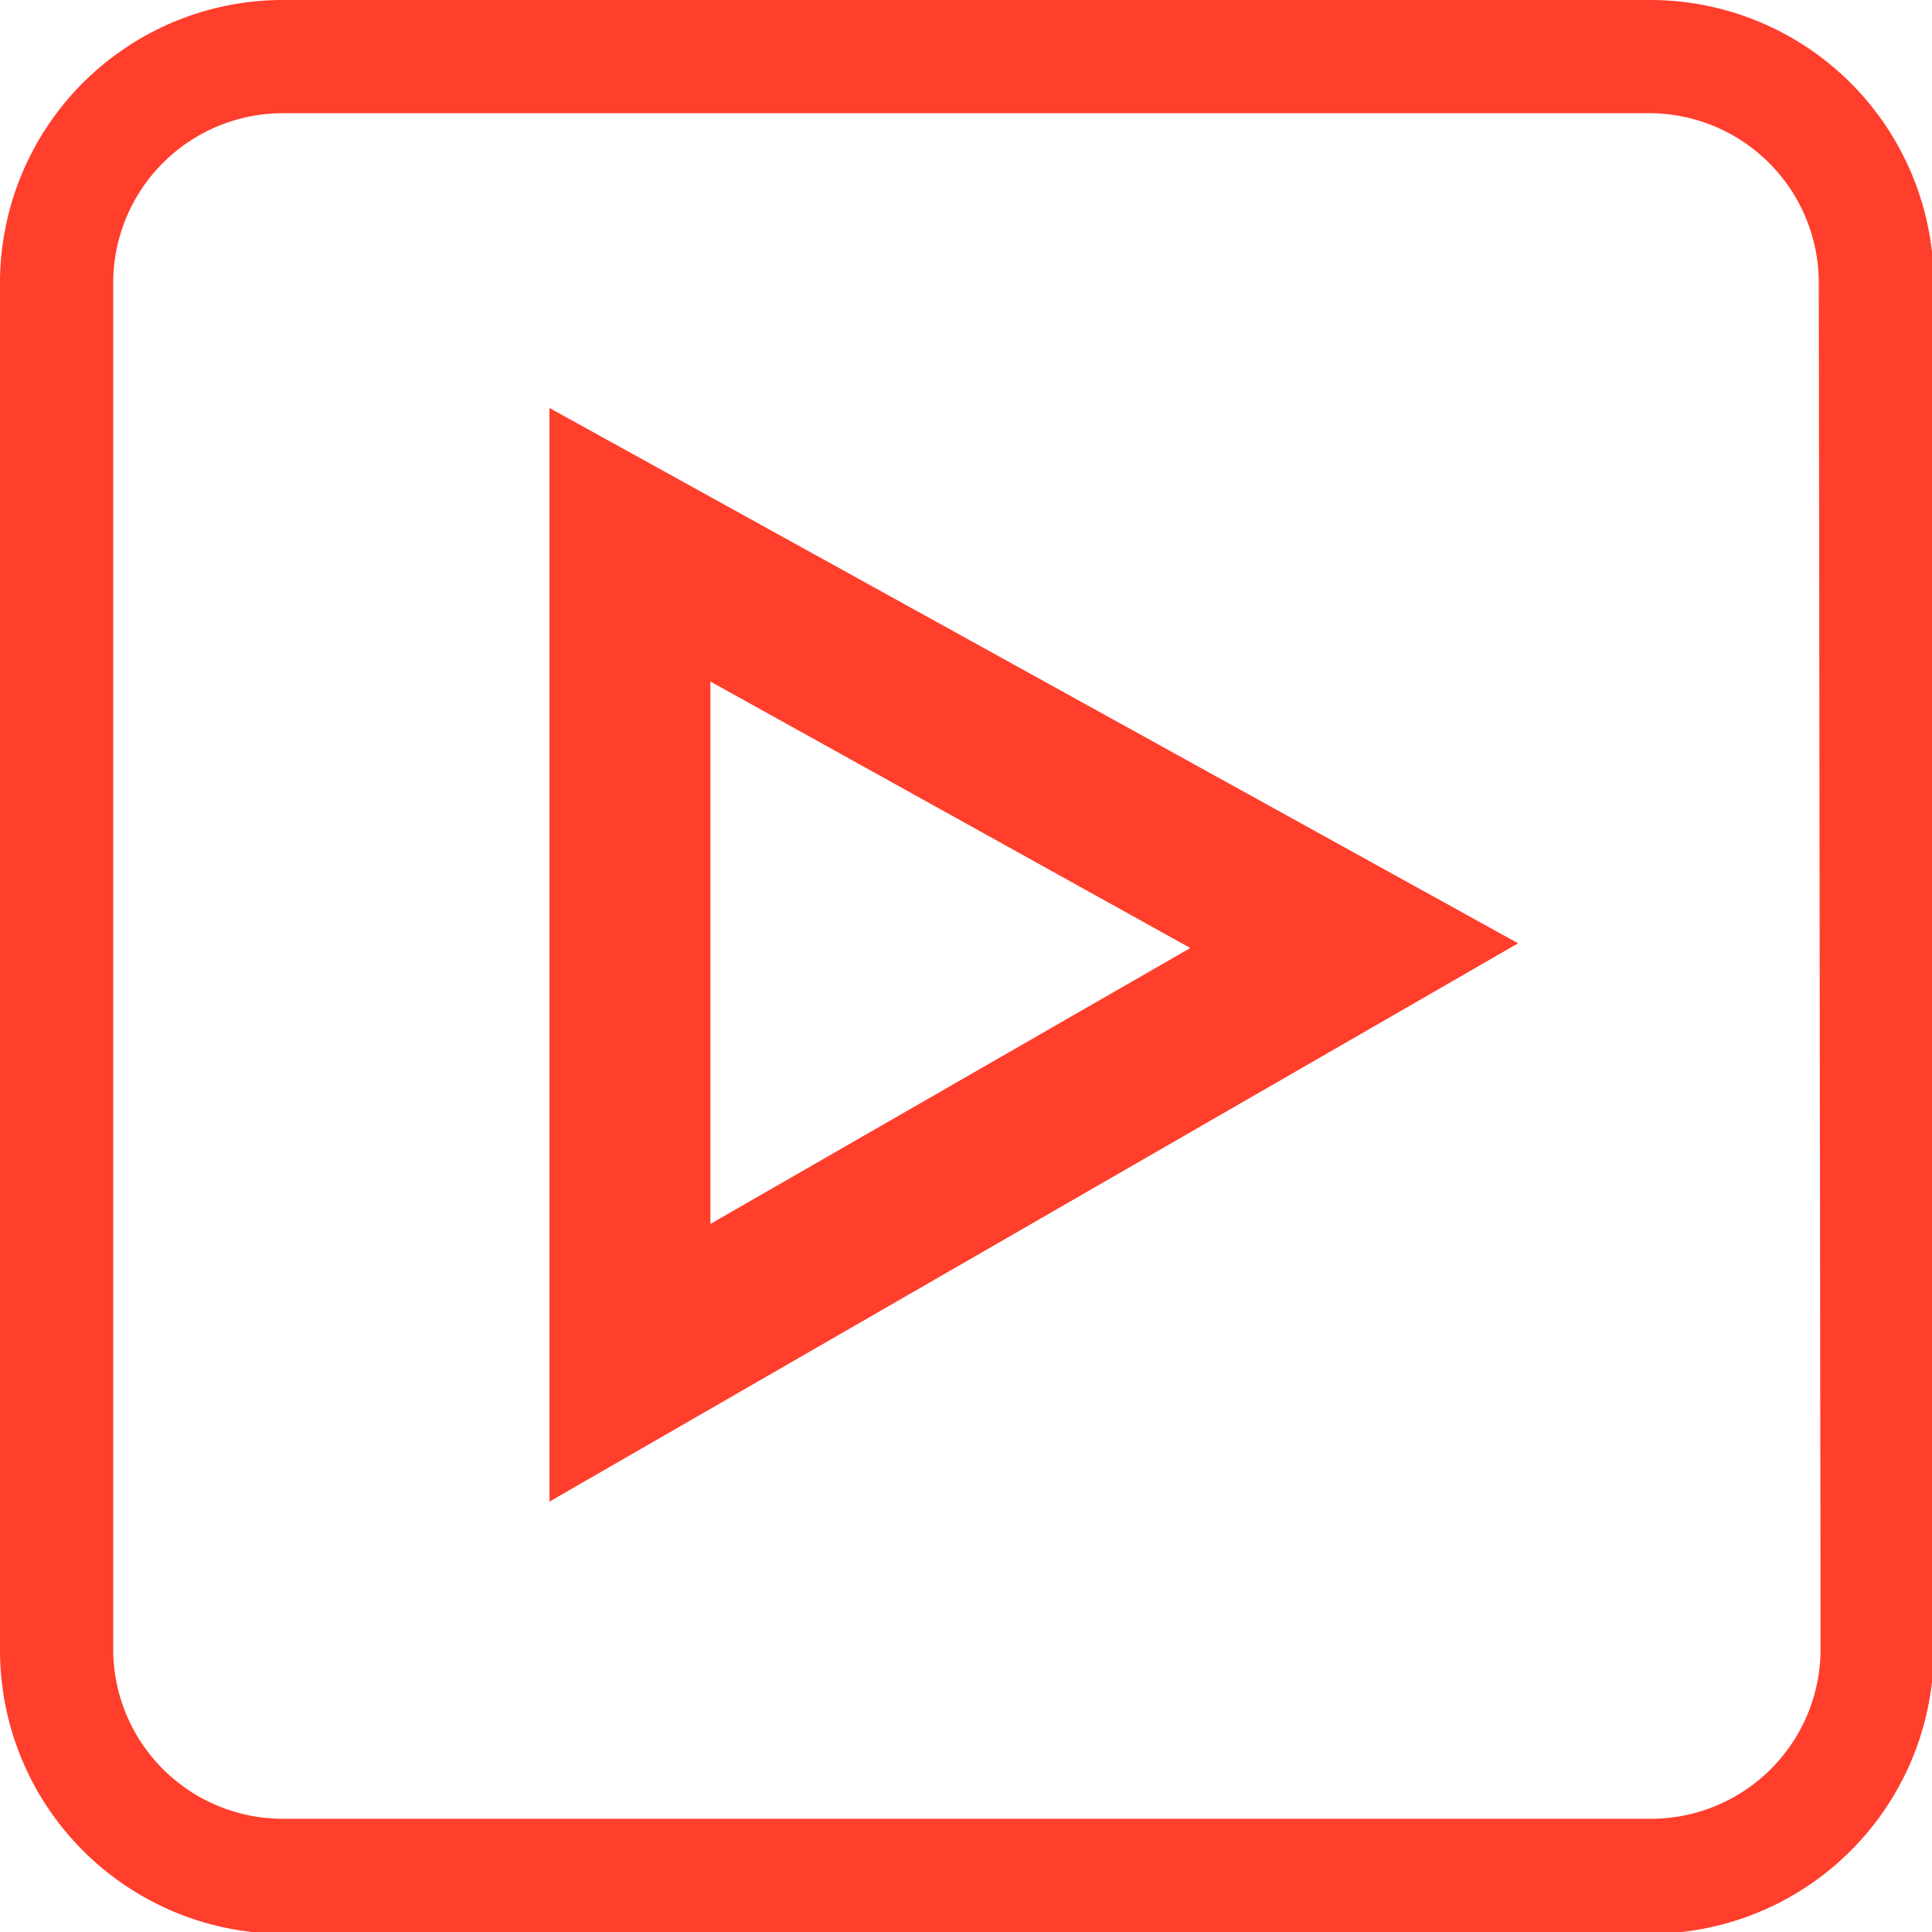 <svg xmlns="http://www.w3.org/2000/svg" viewBox="0 0 32.77 32.77"><defs><style>.cls-1{fill:#ff3e2c;}</style></defs><title>YT_rrssRecurso 7</title><g id="Capa_2" data-name="Capa 2"><g id="Modo_de_aislamiento" data-name="Modo de aislamiento"><path class="cls-1" d="M28,0H4.8A4.8,4.8,0,0,0,0,4.8V28a4.81,4.81,0,0,0,4.8,4.8H28a4.81,4.81,0,0,0,4.8-4.8V4.8A4.81,4.81,0,0,0,28,0Zm2.88,28A2.88,2.88,0,0,1,28,30.85H4.8A2.88,2.88,0,0,1,1.92,28V4.8A2.88,2.88,0,0,1,4.8,1.92H28A2.88,2.88,0,0,1,30.85,4.8Z"/><path class="cls-1" d="M9.32,6.92V25.47L25.75,16Zm2.73,4.64,8.14,4.52-8.14,4.68Z"/></g></g></svg>